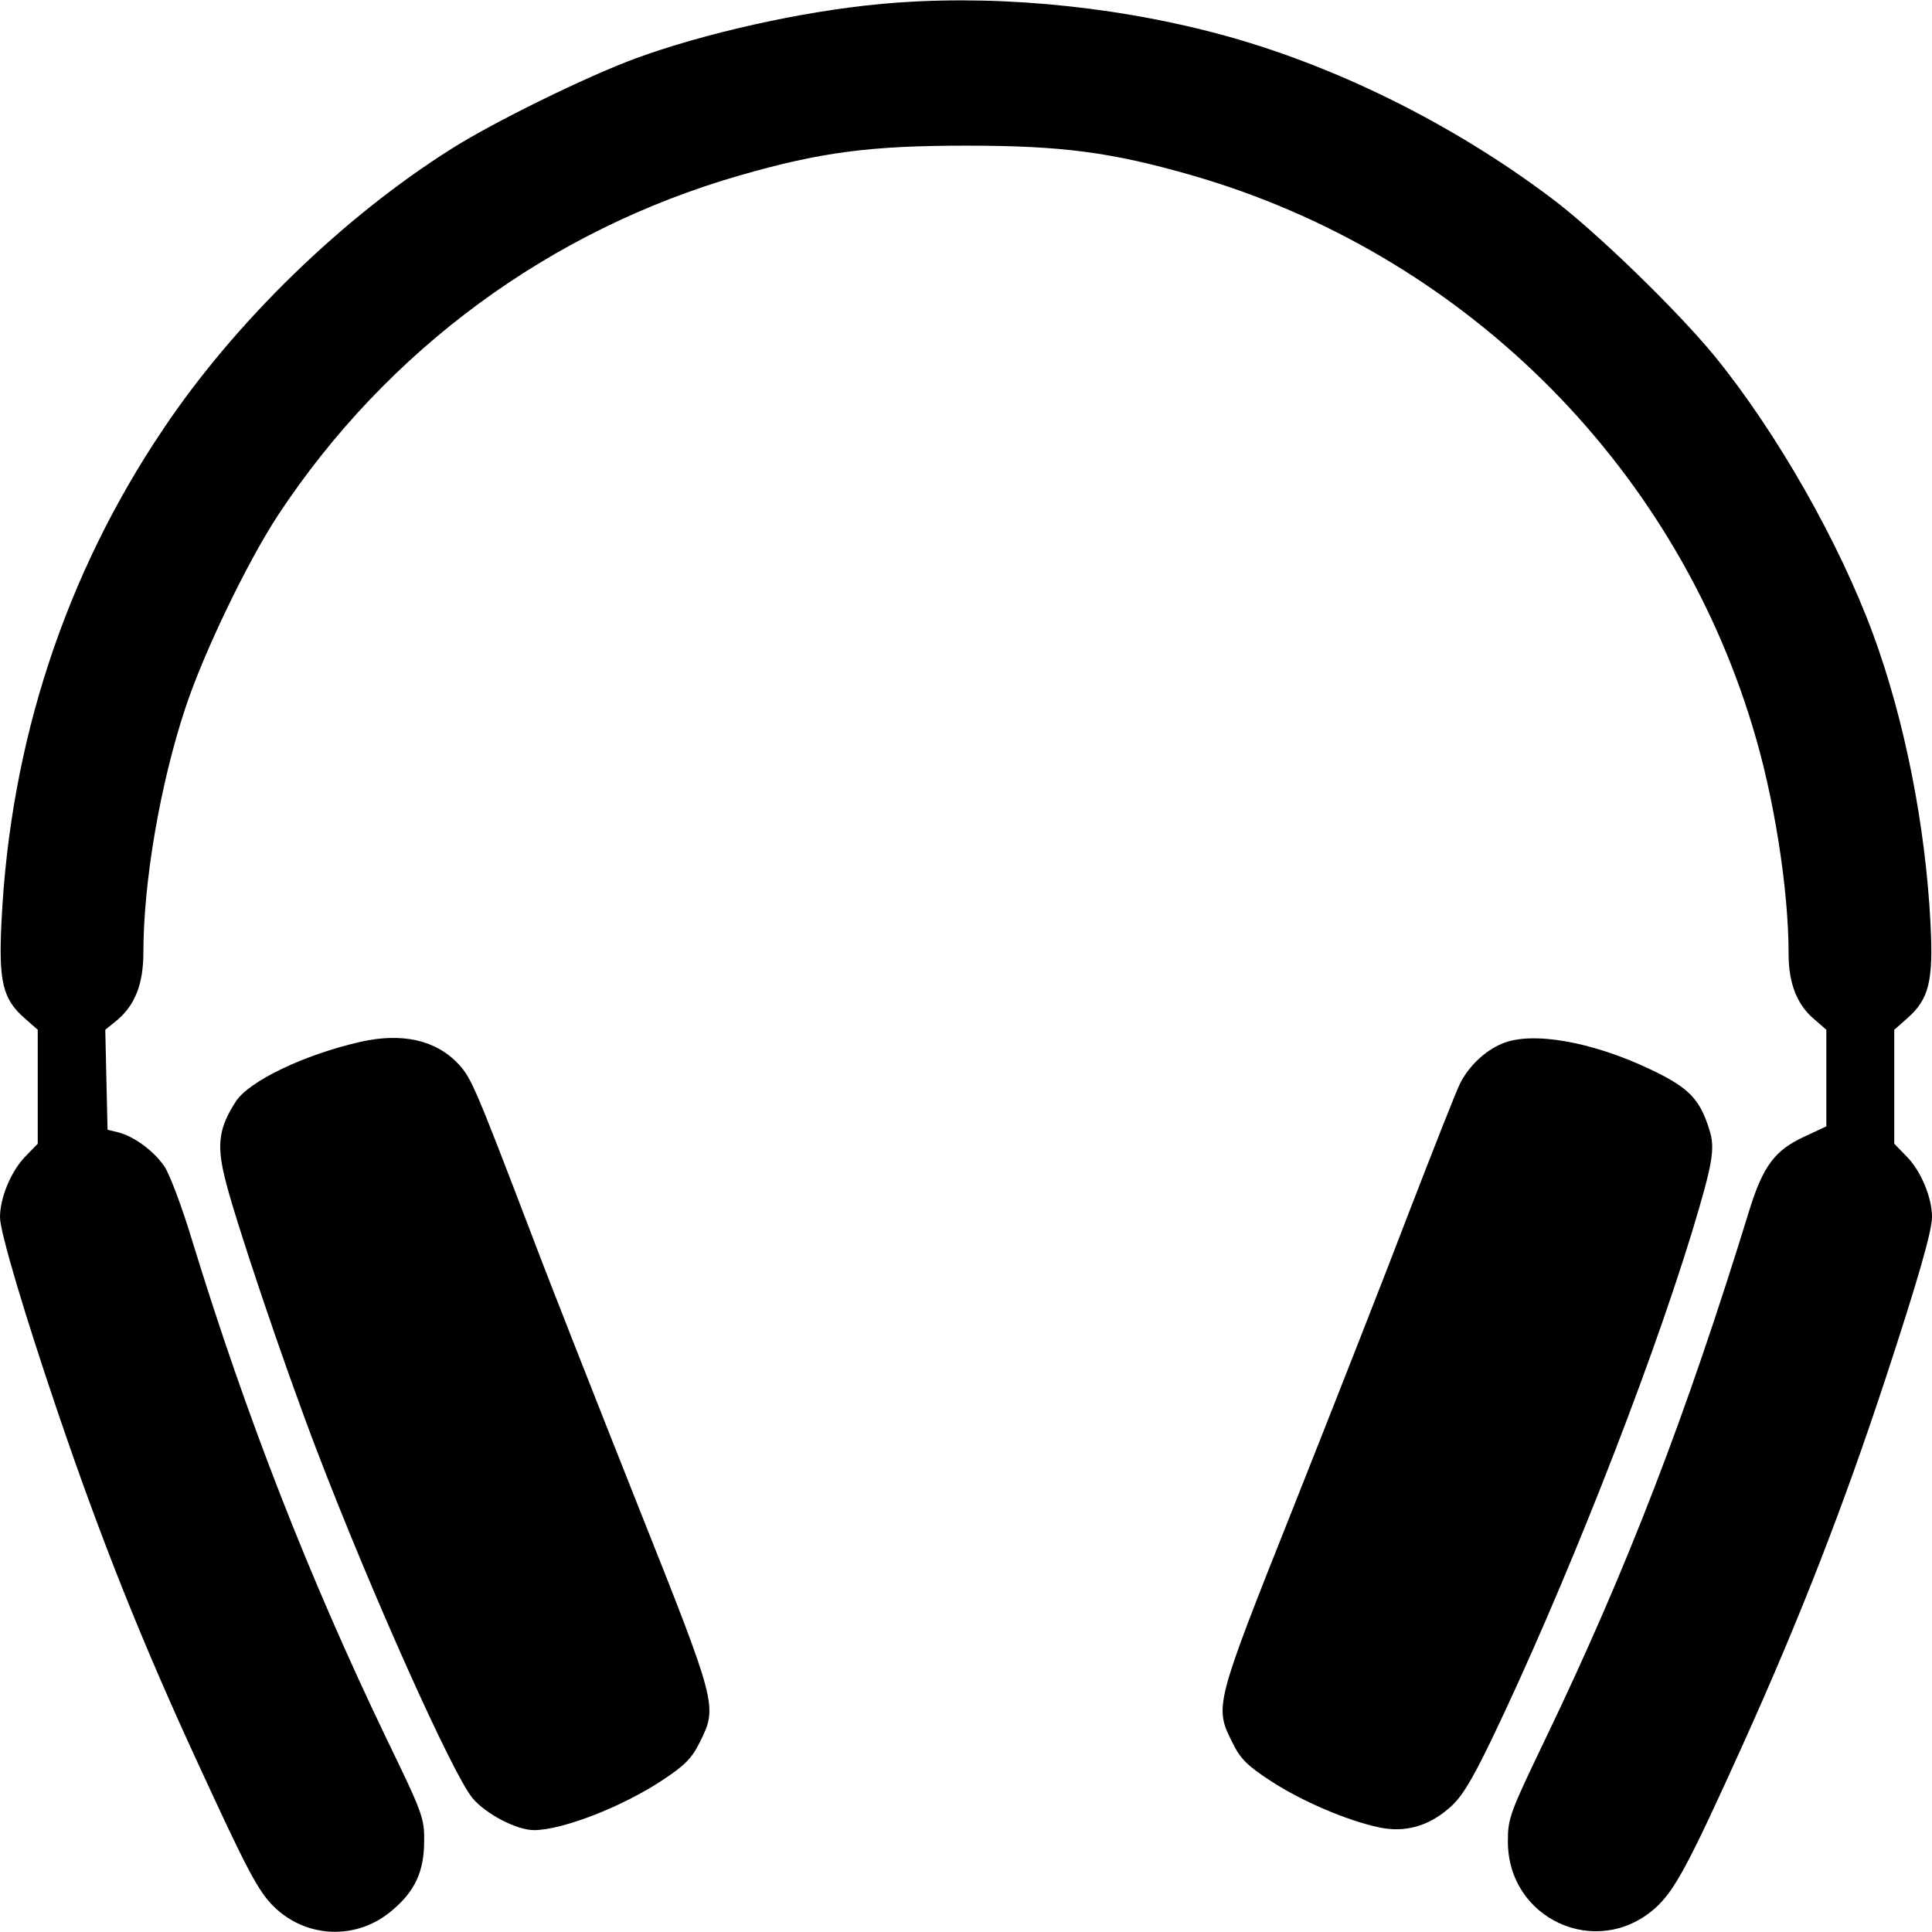 <?xml version="1.0" encoding="UTF-8" standalone="no"?>
<svg xmlns="http://www.w3.org/2000/svg" version="1.0" width="512pt" height="512pt" viewBox="0 0 512 512" preserveAspectRatio="xMidYMid meet">
  <g transform="translate(0,512) scale(0.1,-0.1)" fill="#000000" stroke="none">
    <path d="M2330 5109 c-204 -19 -464 -77 -646 -144 -128 -47 -375 -168 -487 -239 -289 -182 -575 -460 -765 -744 -259 -385 -405 -829 -428 -1304 -8 -159 3 -206 62 -257 l34 -30 0 -151 0 -151 -34 -35 c-37 -39 -66 -108 -66 -160 0 -39 66 -260 154 -519 114 -335 220 -602 372 -931 128 -278 158 -336 200 -377 87 -85 222 -89 314 -9 60 50 84 104 84 182 1 62 -4 75 -101 275 -204 425 -369 846 -513 1315 -27 90 -61 180 -75 200 -28 40 -79 78 -121 89 l-29 7 -3 133 -3 132 32 26 c47 40 69 96 69 179 0 188 45 448 111 647 48 146 164 387 246 512 289 438 720 755 1223 900 215 62 347 79 600 79 253 0 385 -17 600 -79 710 -205 1271 -756 1484 -1459 57 -185 96 -431 96 -605 0 -78 23 -135 69 -173 l31 -27 0 -128 0 -128 -60 -28 c-77 -36 -108 -78 -144 -194 -168 -546 -324 -950 -538 -1396 -97 -202 -102 -215 -102 -277 0 -206 235 -313 389 -178 52 46 88 112 233 433 154 341 268 635 380 975 84 256 122 387 122 425 0 51 -29 121 -66 159 l-34 35 0 151 0 151 34 30 c58 51 70 98 62 252 -13 257 -68 538 -152 766 -89 242 -254 533 -419 736 -98 120 -318 334 -435 421 -266 200 -582 355 -884 435 -291 77 -614 105 -896 78z"></path>
    <path d="M955 2359 c-149 -34 -295 -104 -330 -158 -44 -68 -51 -112 -30 -199 24 -103 155 -492 245 -727 144 -376 358 -854 412 -920 35 -42 117 -85 163 -85 76 0 237 63 343 134 56 37 76 57 96 98 48 96 48 97 -163 627 -104 262 -231 584 -281 716 -150 393 -161 418 -194 454 -60 65 -150 85 -261 60z"></path>
    <path d="M3980 2354 c-45 -19 -87 -59 -110 -104 -10 -19 -70 -172 -135 -340 -64 -168 -202 -519 -306 -781 -211 -530 -211 -531 -163 -627 21 -43 39 -61 102 -102 81 -53 202 -105 288 -123 67 -14 129 3 184 51 32 27 57 67 110 176 192 399 417 969 534 1351 55 182 62 221 46 271 -25 81 -54 111 -152 158 -158 76 -319 104 -398 70z"></path>
  </g>
</svg>
